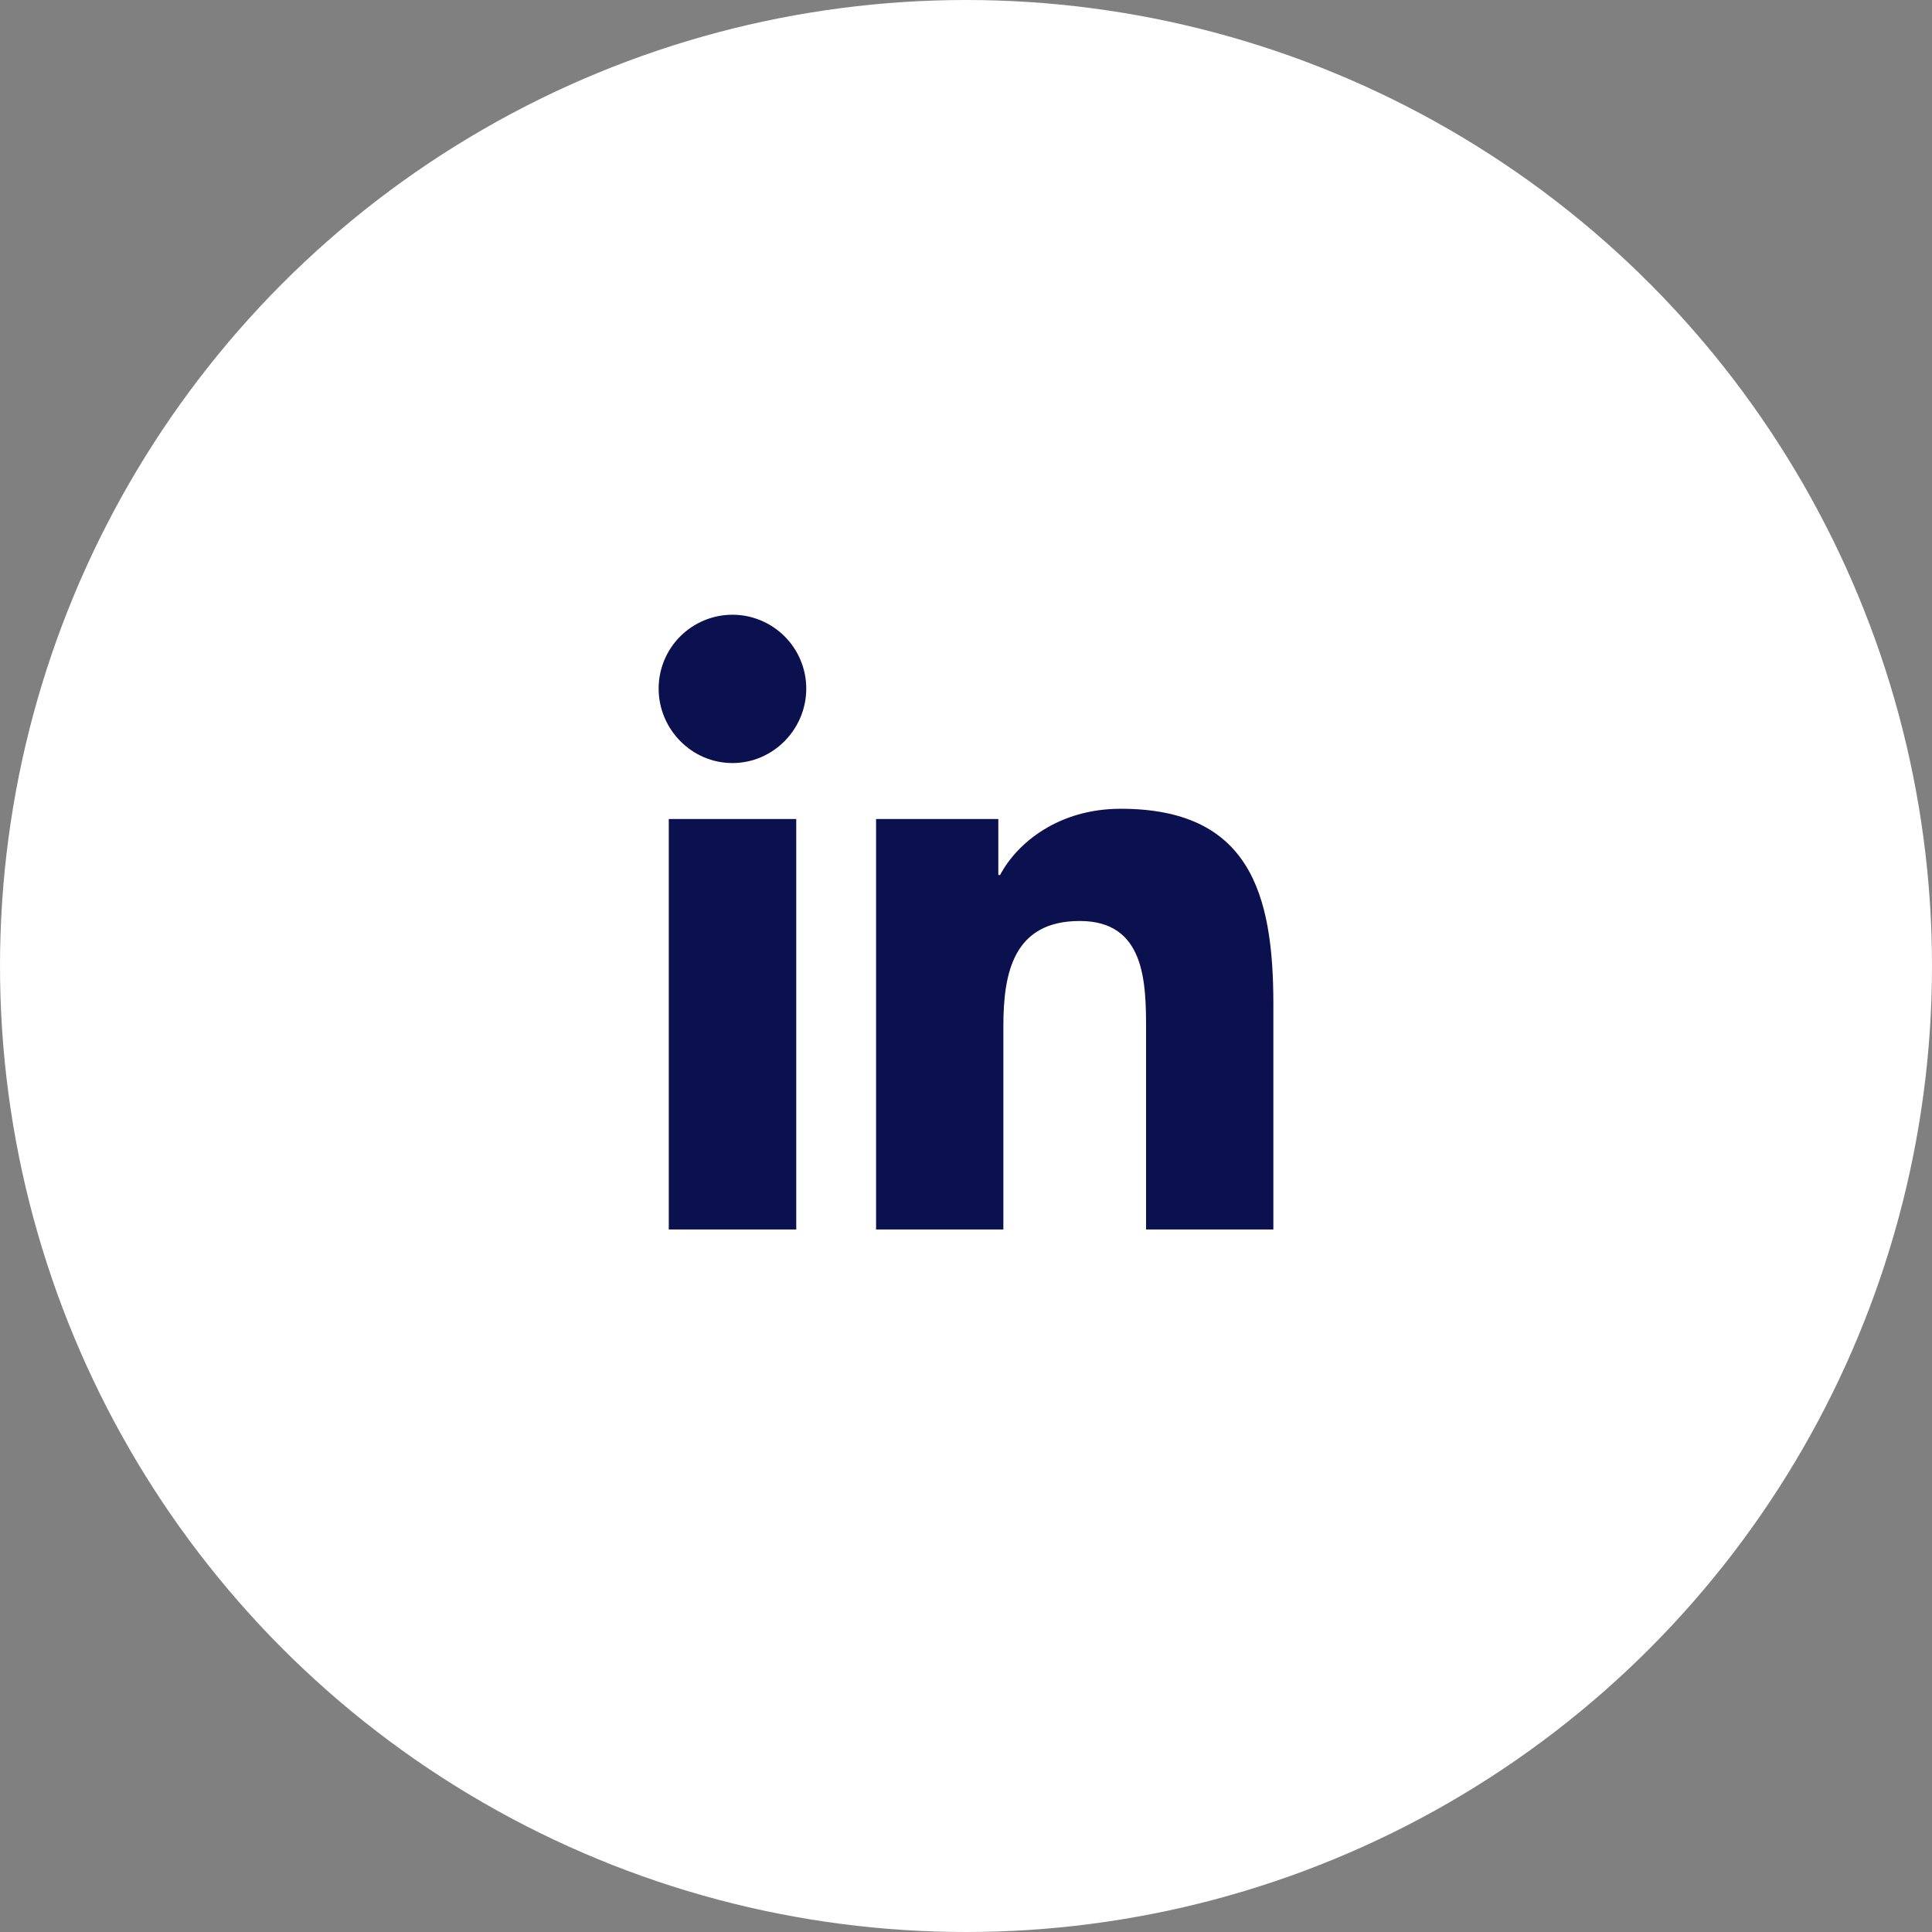 <svg width="44" height="44" viewBox="0 0 44 44" fill="none" xmlns="http://www.w3.org/2000/svg">
<rect x="0" y="0" width="44" height="44" fill="#808080" stroke="none"/>
<circle cx="22" cy="22" r="22" fill="white"/>
<path d="M18.134 28H15.231V18.653H18.134V28ZM16.681 17.378C15.753 17.378 15 16.609 15 15.681C15 15.236 15.177 14.808 15.492 14.493C15.808 14.178 16.235 14 16.681 14C17.127 14 17.554 14.178 17.869 14.493C18.185 14.808 18.362 15.236 18.362 15.681C18.362 16.609 17.609 17.378 16.681 17.378ZM28.997 28H26.101V23.45C26.101 22.366 26.079 20.975 24.592 20.975C23.082 20.975 22.851 22.153 22.851 23.372V28H19.952V18.653H22.736V19.928H22.776C23.164 19.194 24.11 18.419 25.523 18.419C28.46 18.419 29 20.353 29 22.866V28H28.997Z" fill="#0B104F"/>
</svg>
